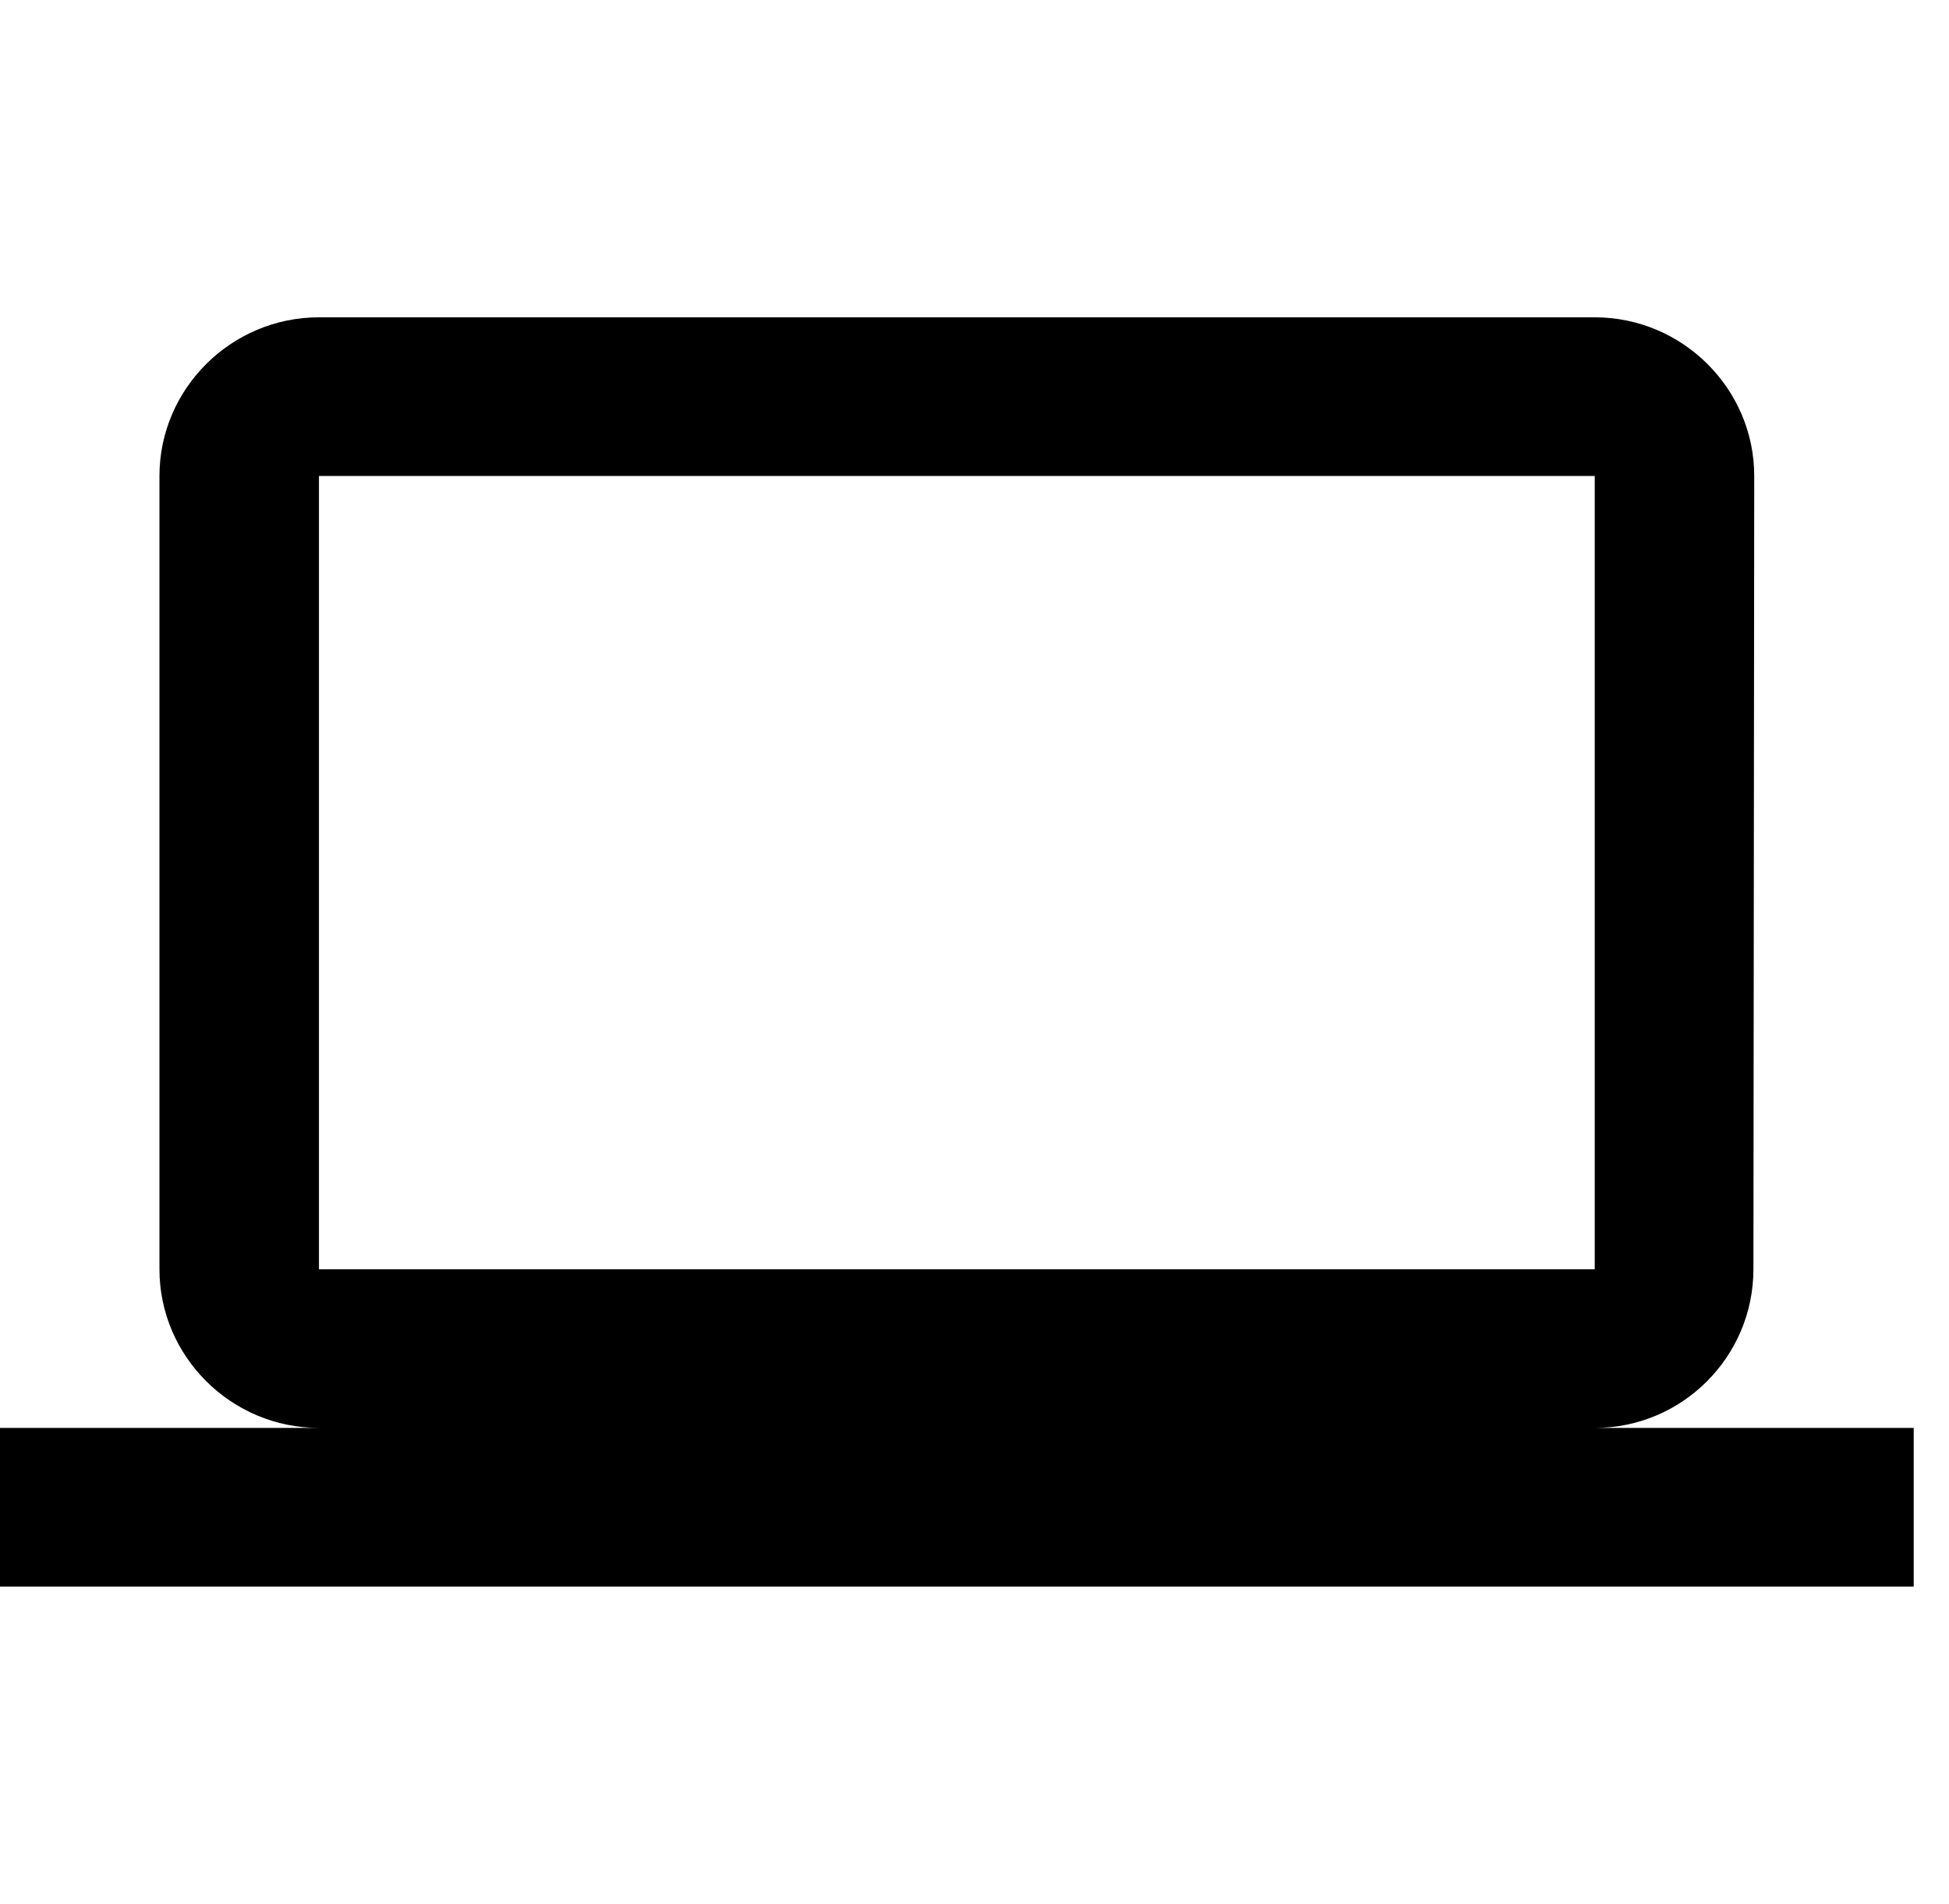<svg width="43" height="42" viewBox="0 0 43 42" xmlns="http://www.w3.org/2000/svg">
<g clip-path="url(#clip0_514_11571)">
<path d="M35.184 31.5C37.119 31.5 38.685 29.925 38.685 28L38.703 10.5C38.703 8.575 37.119 7 35.184 7H7.037C5.102 7 3.518 8.575 3.518 10.5V28C3.518 29.925 5.102 31.5 7.037 31.5H0V35H42.221V31.5H35.184ZM7.037 10.5H35.184V28H7.037V10.5Z"/>
</g>
<defs>
<clipPath id="clip0_514_11571">
<rect width="42.221" height="42"/>
</clipPath>
</defs>
</svg>
